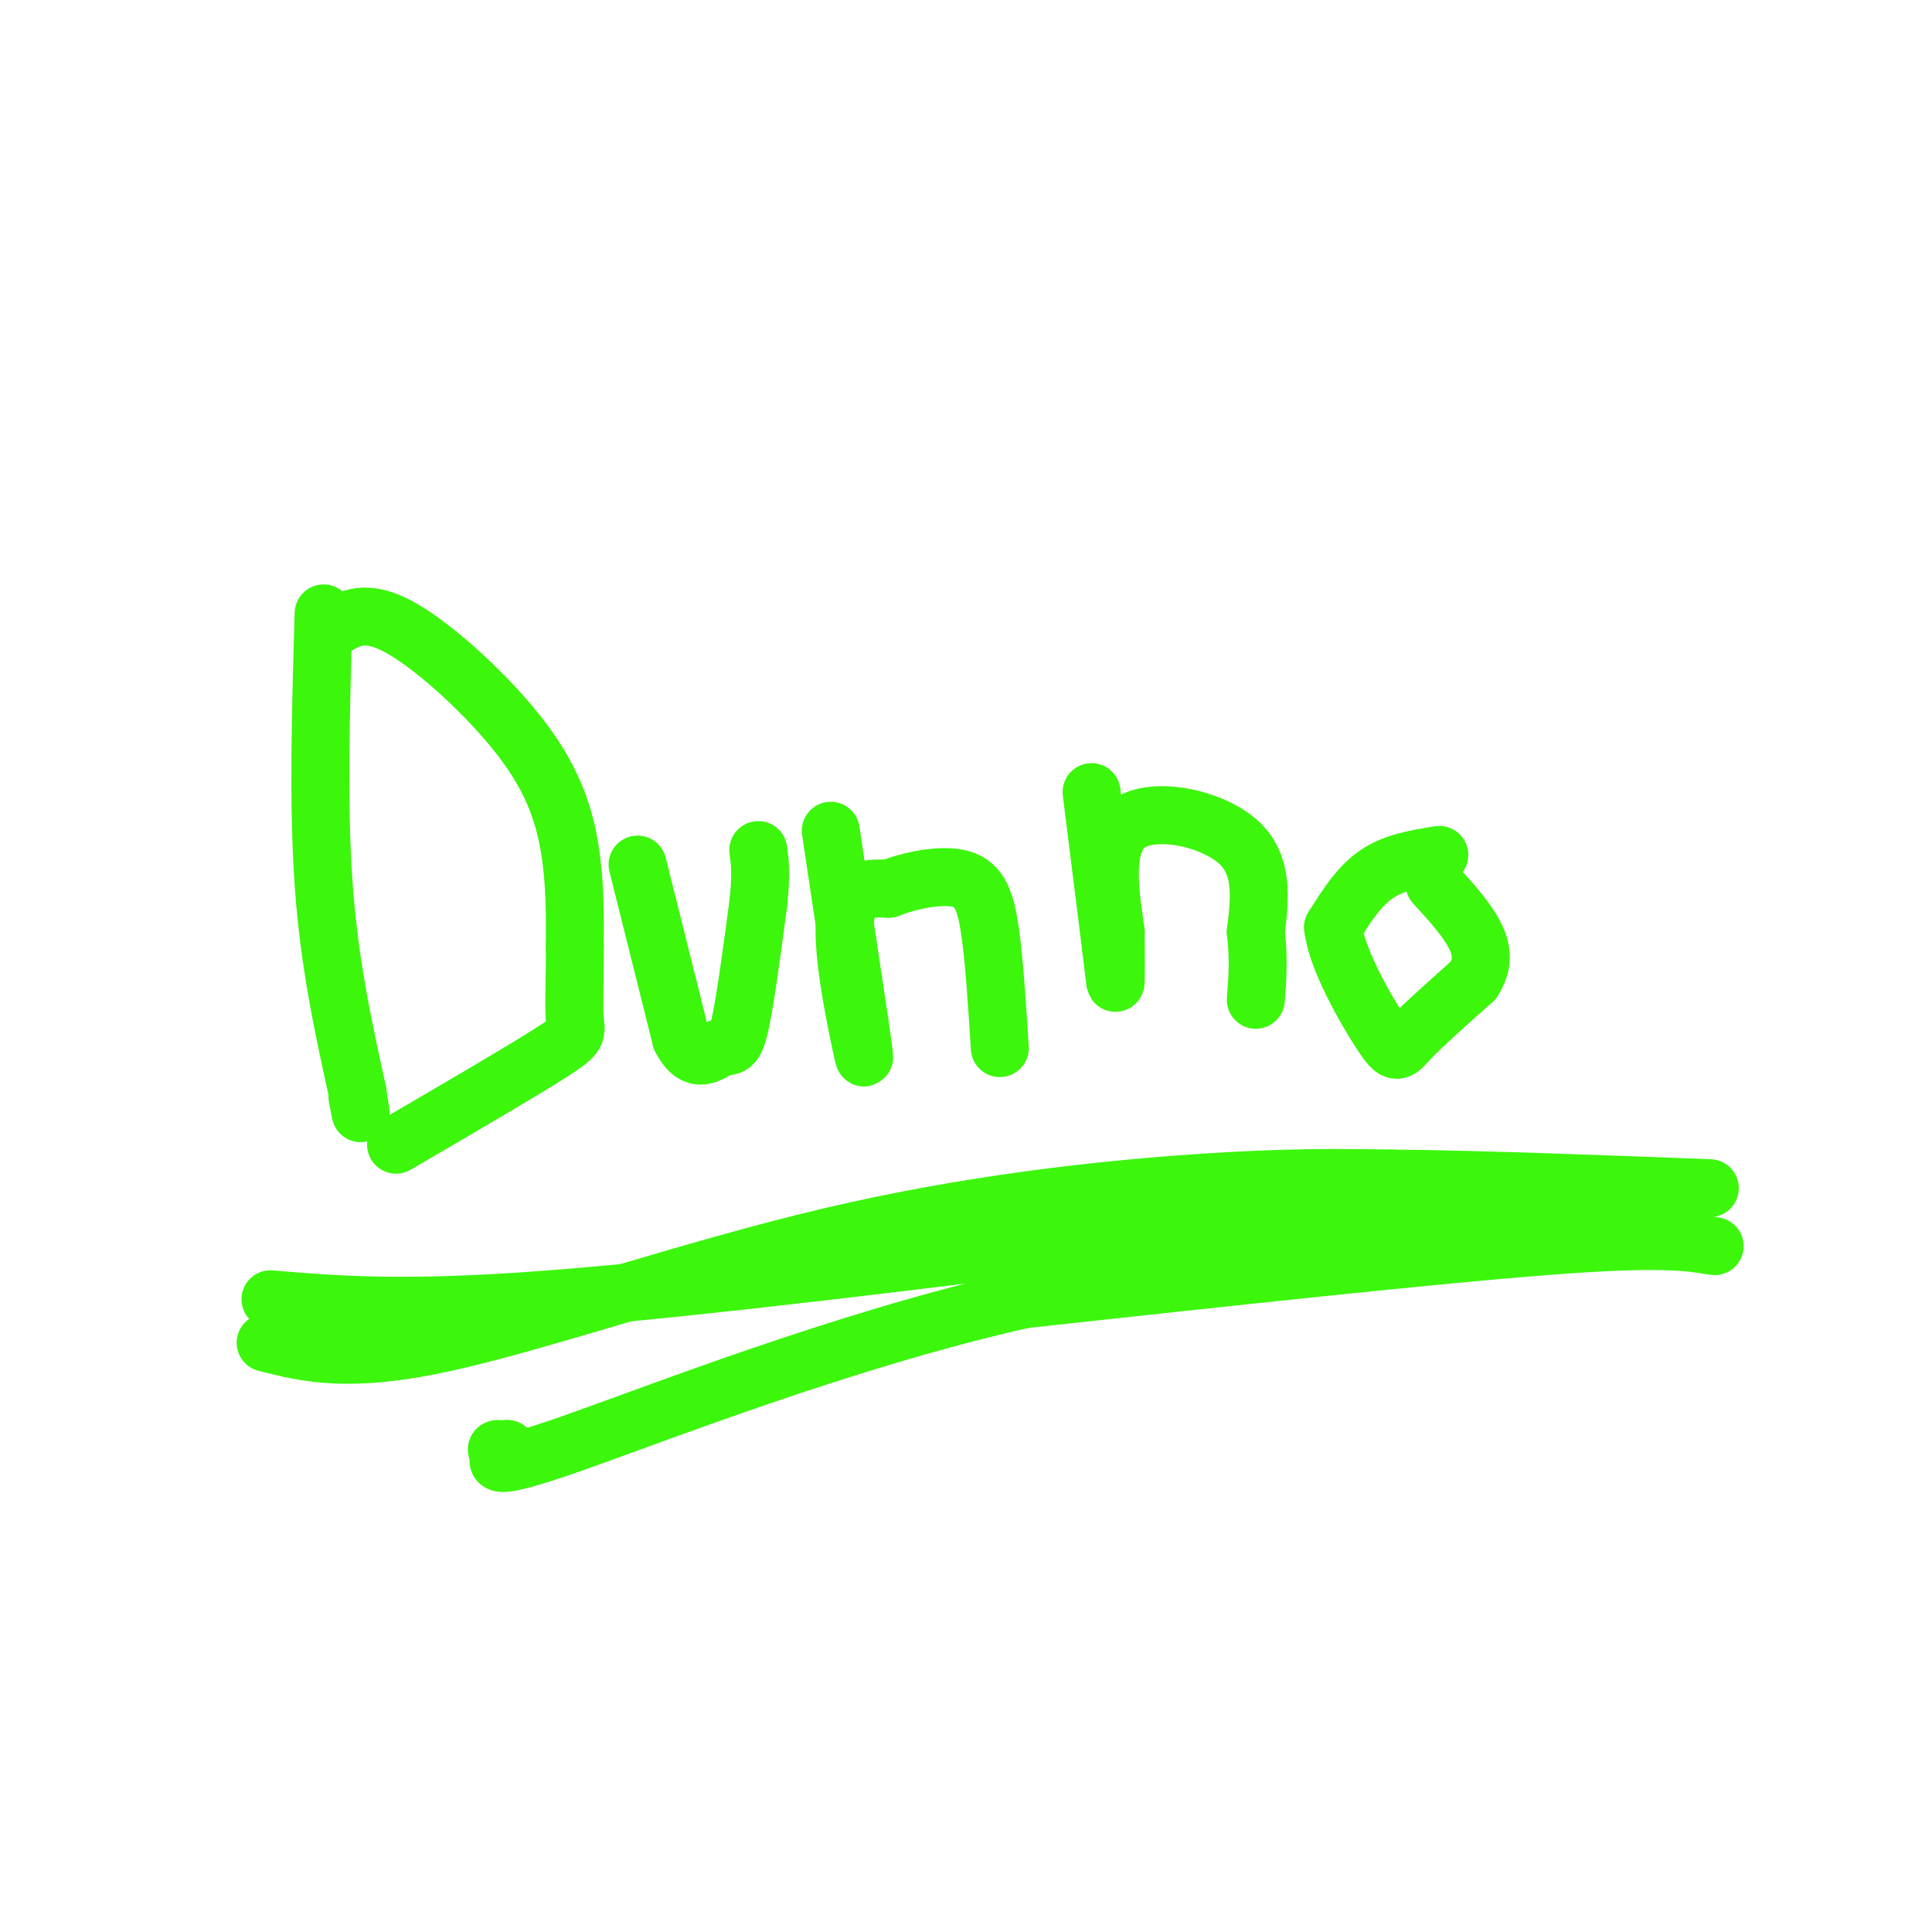 <svg viewBox='0 0 400 400' version='1.1' xmlns='http://www.w3.org/2000/svg' xmlns:xlink='http://www.w3.org/1999/xlink'><g fill='none' stroke='#3CF60C' stroke-width='12' stroke-linecap='round' stroke-linejoin='round'><path d='M67,127c-0.583,19.750 -1.167,39.500 0,56c1.167,16.500 4.083,29.750 7,43'/><path d='M74,226c1.167,7.333 0.583,4.167 0,1'/><path d='M69,130c3.381,-2.036 6.762,-4.071 14,0c7.238,4.071 18.333,14.250 25,23c6.667,8.750 8.905,16.071 10,23c1.095,6.929 1.048,13.464 1,20'/><path d='M119,196c0.071,6.298 -0.250,12.042 0,15c0.250,2.958 1.071,3.131 -5,7c-6.071,3.869 -19.036,11.435 -32,19'/><path d='M132,179c0.000,0.000 9.000,36.000 9,36'/><path d='M141,215c3.012,5.952 6.042,2.833 8,2c1.958,-0.833 2.845,0.619 4,-4c1.155,-4.619 2.577,-15.310 4,-26'/><path d='M157,187c0.667,-6.167 0.333,-8.583 0,-11'/><path d='M172,172c0.000,0.000 6.000,40.000 6,40'/><path d='M178,212c1.214,8.286 1.250,9.000 0,3c-1.250,-6.000 -3.786,-18.714 -3,-25c0.786,-6.286 4.893,-6.143 9,-6'/><path d='M184,184c4.452,-1.750 11.083,-3.125 15,-2c3.917,1.125 5.119,4.750 6,11c0.881,6.250 1.440,15.125 2,24'/><path d='M226,164c0.000,0.000 4.000,32.000 4,32'/><path d='M230,196c0.844,6.978 0.956,8.422 1,7c0.044,-1.422 0.022,-5.711 0,-10'/><path d='M231,193c-0.869,-6.476 -3.042,-17.667 2,-22c5.042,-4.333 17.298,-1.810 23,3c5.702,4.810 4.851,11.905 4,19'/><path d='M260,193c0.667,5.500 0.333,9.750 0,14'/><path d='M298,177c-4.667,0.750 -9.333,1.500 -13,4c-3.667,2.500 -6.333,6.750 -9,11'/><path d='M276,192c0.667,6.476 6.833,17.167 10,22c3.167,4.833 3.333,3.810 6,1c2.667,-2.810 7.833,-7.405 13,-12'/><path d='M305,203c2.378,-3.644 1.822,-6.756 0,-10c-1.822,-3.244 -4.911,-6.622 -8,-10'/><path d='M55,278c8.577,2.167 17.155,4.333 37,0c19.845,-4.333 50.958,-15.167 80,-22c29.042,-6.833 56.012,-9.667 75,-11c18.988,-1.333 29.994,-1.167 41,-1'/><path d='M288,244c17.833,0.167 41.917,1.083 66,2'/><path d='M355,258c-5.583,-0.917 -11.167,-1.833 -35,0c-23.833,1.833 -65.917,6.417 -108,11'/><path d='M212,269c-37.111,8.333 -75.889,23.667 -94,30c-18.111,6.333 -15.556,3.667 -13,1'/><path d='M105,300c-2.500,0.167 -2.250,0.083 -2,0'/><path d='M56,269c13.833,1.167 27.667,2.333 58,0c30.333,-2.333 77.167,-8.167 124,-14'/><path d='M238,255c37.500,-3.500 69.250,-5.250 101,-7'/></g>
</svg>